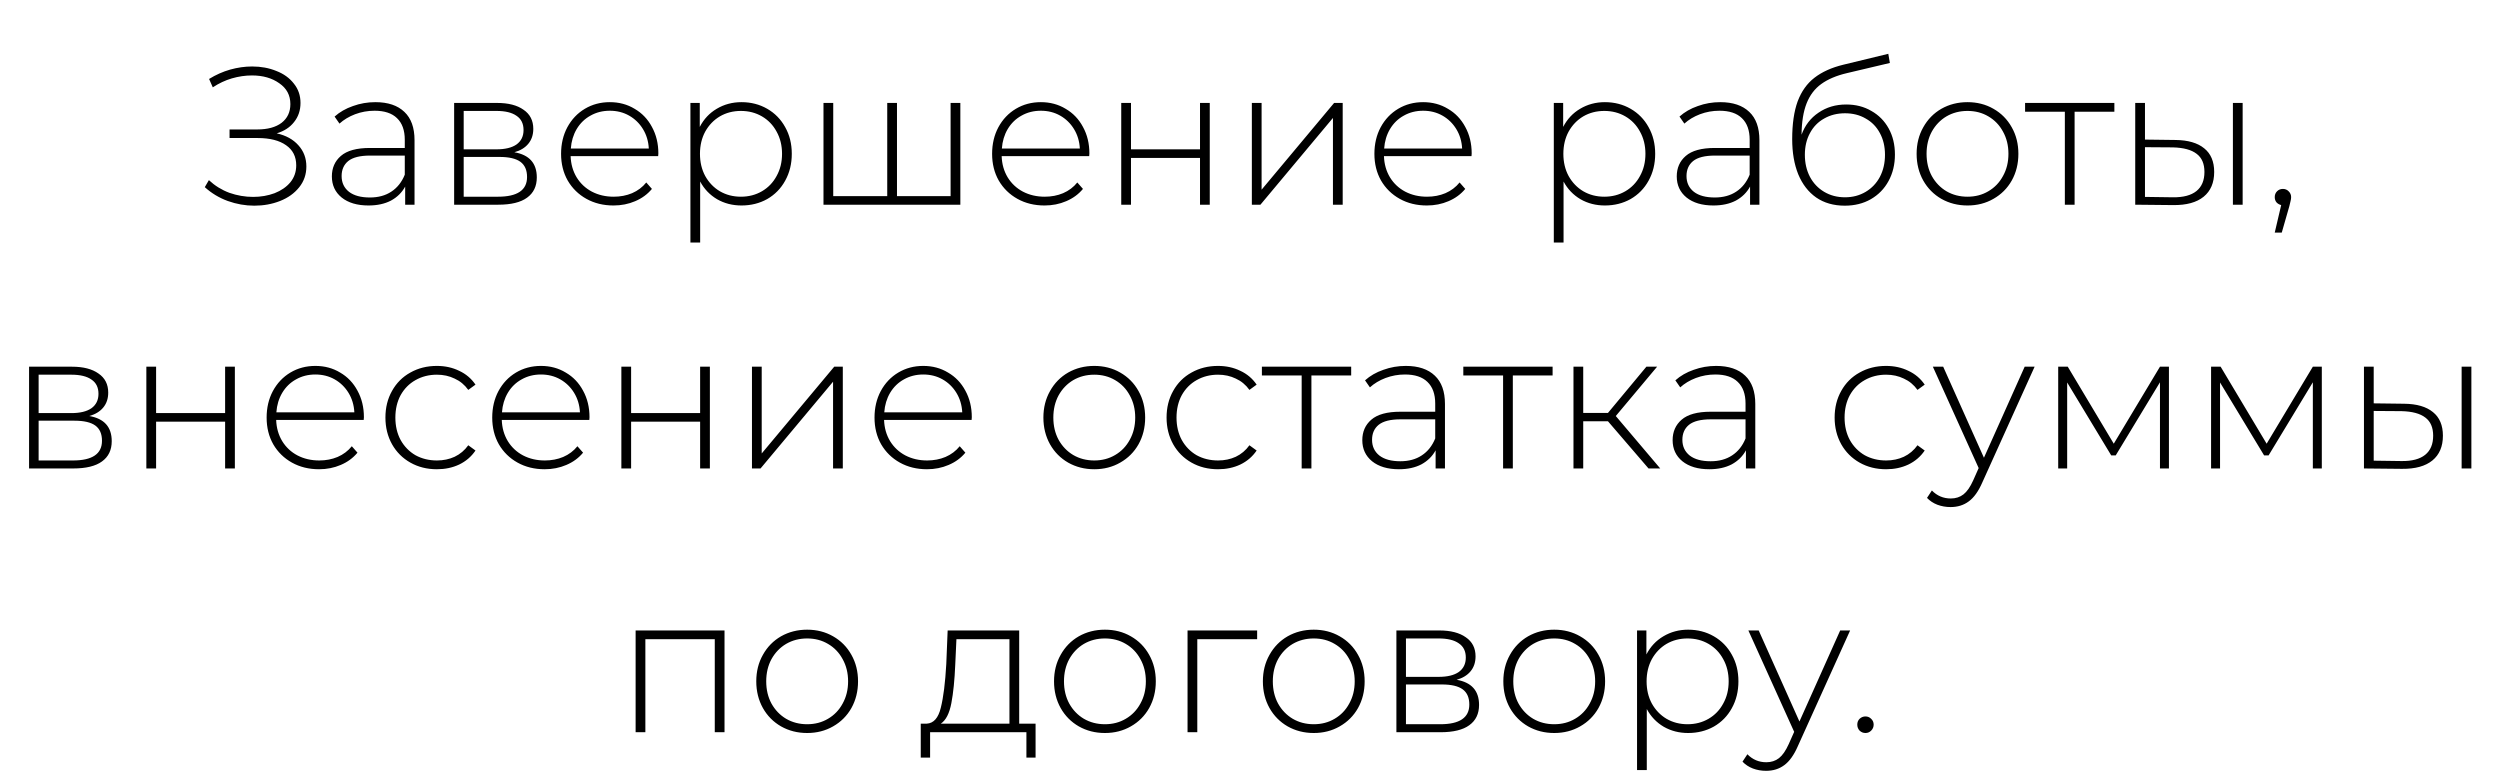 <?xml version="1.0" encoding="UTF-8"?> <svg xmlns="http://www.w3.org/2000/svg" width="218" height="68" viewBox="0 0 218 68" fill="none"><path d="M24.131 11.628C24.935 11.809 25.564 12.155 26.017 12.665C26.482 13.175 26.715 13.793 26.715 14.518C26.715 15.209 26.505 15.816 26.085 16.337C25.666 16.858 25.111 17.255 24.419 17.527C23.728 17.799 22.98 17.935 22.175 17.935C21.393 17.935 20.623 17.799 19.863 17.527C19.116 17.255 18.447 16.853 17.858 16.32L18.215 15.708C18.736 16.195 19.331 16.564 20 16.813C20.68 17.051 21.371 17.17 22.073 17.17C22.742 17.17 23.366 17.062 23.944 16.847C24.521 16.62 24.98 16.303 25.32 15.895C25.66 15.476 25.831 14.983 25.831 14.416C25.831 13.657 25.536 13.073 24.947 12.665C24.357 12.246 23.53 12.036 22.465 12.036H20.017V11.288H22.43C23.337 11.288 24.046 11.095 24.555 10.71C25.066 10.313 25.32 9.769 25.32 9.078C25.32 8.307 24.997 7.701 24.352 7.259C23.717 6.806 22.924 6.579 21.971 6.579C21.393 6.579 20.81 6.664 20.221 6.834C19.642 7.004 19.087 7.265 18.555 7.616L18.232 6.885C18.821 6.522 19.433 6.25 20.067 6.069C20.713 5.888 21.354 5.797 21.988 5.797C22.759 5.797 23.462 5.927 24.096 6.188C24.742 6.437 25.253 6.806 25.627 7.293C26.012 7.769 26.204 8.33 26.204 8.976C26.204 9.622 26.017 10.177 25.643 10.642C25.281 11.107 24.776 11.435 24.131 11.628ZM32.73 8.908C33.83 8.908 34.674 9.191 35.263 9.758C35.852 10.313 36.147 11.135 36.147 12.223V17.85H35.331V16.269C35.048 16.79 34.634 17.198 34.09 17.493C33.546 17.776 32.895 17.918 32.135 17.918C31.149 17.918 30.367 17.686 29.789 17.221C29.223 16.756 28.939 16.144 28.939 15.385C28.939 14.648 29.2 14.053 29.721 13.6C30.254 13.135 31.098 12.903 32.254 12.903H35.297V12.189C35.297 11.362 35.071 10.733 34.617 10.302C34.175 9.871 33.523 9.656 32.662 9.656C32.073 9.656 31.506 9.758 30.962 9.962C30.43 10.166 29.976 10.438 29.602 10.778L29.177 10.166C29.619 9.769 30.152 9.463 30.775 9.248C31.398 9.021 32.05 8.908 32.73 8.908ZM32.254 17.221C32.991 17.221 33.614 17.051 34.124 16.711C34.645 16.371 35.036 15.878 35.297 15.232V13.566H32.271C31.398 13.566 30.764 13.725 30.367 14.042C29.982 14.359 29.789 14.796 29.789 15.351C29.789 15.929 30.005 16.388 30.435 16.728C30.866 17.057 31.472 17.221 32.254 17.221ZM44.854 13.277C46.157 13.504 46.809 14.235 46.809 15.47C46.809 16.241 46.525 16.83 45.959 17.238C45.403 17.646 44.565 17.85 43.443 17.85H39.601V8.976H43.341C44.327 8.976 45.097 9.174 45.653 9.571C46.219 9.956 46.503 10.512 46.503 11.237C46.503 11.758 46.355 12.195 46.061 12.546C45.777 12.886 45.375 13.13 44.854 13.277ZM40.434 13.022H43.29C44.049 13.022 44.633 12.88 45.041 12.597C45.449 12.302 45.653 11.883 45.653 11.339C45.653 10.784 45.449 10.37 45.041 10.098C44.644 9.815 44.06 9.673 43.29 9.673H40.434V13.022ZM43.426 17.153C45.114 17.153 45.959 16.581 45.959 15.436C45.959 14.835 45.766 14.393 45.381 14.11C44.995 13.827 44.389 13.685 43.562 13.685H40.434V17.153H43.426ZM57.392 13.617H49.759C49.782 14.308 49.958 14.926 50.286 15.47C50.615 16.003 51.057 16.416 51.612 16.711C52.179 17.006 52.813 17.153 53.516 17.153C54.094 17.153 54.627 17.051 55.114 16.847C55.613 16.632 56.026 16.32 56.355 15.912L56.848 16.473C56.463 16.938 55.975 17.295 55.386 17.544C54.808 17.793 54.179 17.918 53.499 17.918C52.615 17.918 51.828 17.725 51.136 17.34C50.445 16.955 49.901 16.422 49.504 15.742C49.119 15.062 48.926 14.286 48.926 13.413C48.926 12.552 49.108 11.781 49.47 11.101C49.844 10.41 50.354 9.871 51 9.486C51.646 9.101 52.371 8.908 53.176 8.908C53.981 8.908 54.7 9.101 55.335 9.486C55.981 9.86 56.486 10.387 56.848 11.067C57.222 11.747 57.409 12.518 57.409 13.379L57.392 13.617ZM53.176 9.656C52.553 9.656 51.992 9.798 51.493 10.081C50.995 10.353 50.592 10.744 50.286 11.254C49.992 11.753 49.822 12.319 49.776 12.954H56.576C56.542 12.319 56.372 11.753 56.066 11.254C55.76 10.755 55.358 10.364 54.859 10.081C54.361 9.798 53.8 9.656 53.176 9.656ZM64.658 8.908C65.485 8.908 66.233 9.101 66.902 9.486C67.57 9.871 68.092 10.404 68.466 11.084C68.851 11.764 69.044 12.54 69.044 13.413C69.044 14.286 68.851 15.068 68.466 15.759C68.092 16.439 67.57 16.972 66.902 17.357C66.233 17.731 65.485 17.918 64.658 17.918C63.876 17.918 63.167 17.737 62.533 17.374C61.898 17 61.405 16.484 61.054 15.827V21.148H60.204V8.976H61.02V11.067C61.371 10.387 61.864 9.86 62.499 9.486C63.145 9.101 63.864 8.908 64.658 8.908ZM64.607 17.153C65.287 17.153 65.899 16.994 66.443 16.677C66.987 16.36 67.412 15.918 67.718 15.351C68.035 14.784 68.194 14.138 68.194 13.413C68.194 12.688 68.035 12.042 67.718 11.475C67.412 10.908 66.987 10.466 66.443 10.149C65.899 9.832 65.287 9.673 64.607 9.673C63.927 9.673 63.315 9.832 62.771 10.149C62.238 10.466 61.813 10.908 61.496 11.475C61.19 12.042 61.037 12.688 61.037 13.413C61.037 14.138 61.19 14.784 61.496 15.351C61.813 15.918 62.238 16.36 62.771 16.677C63.315 16.994 63.927 17.153 64.607 17.153ZM83.742 8.976V17.85H71.808V8.976H72.658V17.102H77.367V8.976H78.217V17.102H82.892V8.976H83.742ZM94.978 13.617H87.345C87.368 14.308 87.543 14.926 87.872 15.47C88.201 16.003 88.643 16.416 89.198 16.711C89.765 17.006 90.4 17.153 91.102 17.153C91.68 17.153 92.213 17.051 92.7 16.847C93.199 16.632 93.612 16.32 93.941 15.912L94.434 16.473C94.049 16.938 93.561 17.295 92.972 17.544C92.394 17.793 91.765 17.918 91.085 17.918C90.201 17.918 89.413 17.725 88.722 17.34C88.031 16.955 87.487 16.422 87.09 15.742C86.705 15.062 86.512 14.286 86.512 13.413C86.512 12.552 86.694 11.781 87.056 11.101C87.43 10.41 87.94 9.871 88.586 9.486C89.232 9.101 89.957 8.908 90.762 8.908C91.567 8.908 92.287 9.101 92.921 9.486C93.567 9.86 94.072 10.387 94.434 11.067C94.808 11.747 94.995 12.518 94.995 13.379L94.978 13.617ZM90.762 9.656C90.139 9.656 89.578 9.798 89.079 10.081C88.581 10.353 88.178 10.744 87.872 11.254C87.578 11.753 87.407 12.319 87.362 12.954H94.162C94.128 12.319 93.958 11.753 93.652 11.254C93.346 10.755 92.944 10.364 92.445 10.081C91.947 9.798 91.385 9.656 90.762 9.656ZM97.772 8.976H98.623V13.022H104.641V8.976H105.491V17.85H104.641V13.77H98.623V17.85H97.772V8.976ZM109.161 8.976H110.011V16.541L116.335 8.976H117.083V17.85H116.233V10.285L109.909 17.85H109.161V8.976ZM128.314 13.617H120.681C120.704 14.308 120.879 14.926 121.208 15.47C121.537 16.003 121.979 16.416 122.534 16.711C123.101 17.006 123.735 17.153 124.438 17.153C125.016 17.153 125.549 17.051 126.036 16.847C126.535 16.632 126.948 16.32 127.277 15.912L127.77 16.473C127.385 16.938 126.897 17.295 126.308 17.544C125.73 17.793 125.101 17.918 124.421 17.918C123.537 17.918 122.749 17.725 122.058 17.34C121.367 16.955 120.823 16.422 120.426 15.742C120.041 15.062 119.848 14.286 119.848 13.413C119.848 12.552 120.029 11.781 120.392 11.101C120.766 10.41 121.276 9.871 121.922 9.486C122.568 9.101 123.293 8.908 124.098 8.908C124.903 8.908 125.622 9.101 126.257 9.486C126.903 9.86 127.407 10.387 127.77 11.067C128.144 11.747 128.331 12.518 128.331 13.379L128.314 13.617ZM124.098 9.656C123.475 9.656 122.914 9.798 122.415 10.081C121.916 10.353 121.514 10.744 121.208 11.254C120.913 11.753 120.743 12.319 120.698 12.954H127.498C127.464 12.319 127.294 11.753 126.988 11.254C126.682 10.755 126.28 10.364 125.781 10.081C125.282 9.798 124.721 9.656 124.098 9.656ZM139.946 8.908C140.773 8.908 141.521 9.101 142.19 9.486C142.858 9.871 143.38 10.404 143.754 11.084C144.139 11.764 144.332 12.54 144.332 13.413C144.332 14.286 144.139 15.068 143.754 15.759C143.38 16.439 142.858 16.972 142.19 17.357C141.521 17.731 140.773 17.918 139.946 17.918C139.164 17.918 138.455 17.737 137.821 17.374C137.186 17 136.693 16.484 136.342 15.827V21.148H135.492V8.976H136.308V11.067C136.659 10.387 137.152 9.86 137.787 9.486C138.433 9.101 139.152 8.908 139.946 8.908ZM139.895 17.153C140.575 17.153 141.187 16.994 141.731 16.677C142.275 16.36 142.7 15.918 143.006 15.351C143.323 14.784 143.482 14.138 143.482 13.413C143.482 12.688 143.323 12.042 143.006 11.475C142.7 10.908 142.275 10.466 141.731 10.149C141.187 9.832 140.575 9.673 139.895 9.673C139.215 9.673 138.603 9.832 138.059 10.149C137.526 10.466 137.101 10.908 136.784 11.475C136.478 12.042 136.325 12.688 136.325 13.413C136.325 14.138 136.478 14.784 136.784 15.351C137.101 15.918 137.526 16.36 138.059 16.677C138.603 16.994 139.215 17.153 139.895 17.153ZM150.004 8.908C151.103 8.908 151.947 9.191 152.537 9.758C153.126 10.313 153.421 11.135 153.421 12.223V17.85H152.605V16.269C152.321 16.79 151.908 17.198 151.364 17.493C150.82 17.776 150.168 17.918 149.409 17.918C148.423 17.918 147.641 17.686 147.063 17.221C146.496 16.756 146.213 16.144 146.213 15.385C146.213 14.648 146.473 14.053 146.995 13.6C147.527 13.135 148.372 12.903 149.528 12.903H152.571V12.189C152.571 11.362 152.344 10.733 151.891 10.302C151.449 9.871 150.797 9.656 149.936 9.656C149.346 9.656 148.78 9.758 148.236 9.962C147.703 10.166 147.25 10.438 146.876 10.778L146.451 10.166C146.893 9.769 147.425 9.463 148.049 9.248C148.672 9.021 149.324 8.908 150.004 8.908ZM149.528 17.221C150.264 17.221 150.888 17.051 151.398 16.711C151.919 16.371 152.31 15.878 152.571 15.232V13.566H149.545C148.672 13.566 148.037 13.725 147.641 14.042C147.255 14.359 147.063 14.796 147.063 15.351C147.063 15.929 147.278 16.388 147.709 16.728C148.139 17.057 148.746 17.221 149.528 17.221ZM160.988 9.112C161.815 9.112 162.546 9.299 163.181 9.673C163.827 10.036 164.331 10.546 164.694 11.203C165.057 11.86 165.238 12.62 165.238 13.481C165.238 14.342 165.051 15.113 164.677 15.793C164.314 16.462 163.799 16.989 163.13 17.374C162.473 17.748 161.719 17.935 160.869 17.935C159.894 17.935 159.061 17.697 158.37 17.221C157.69 16.745 157.169 16.071 156.806 15.198C156.455 14.325 156.279 13.305 156.279 12.138C156.279 10.812 156.438 9.713 156.755 8.84C157.084 7.967 157.571 7.282 158.217 6.783C158.874 6.273 159.713 5.893 160.733 5.644L164.66 4.692L164.796 5.491L161.056 6.375C160.138 6.59 159.39 6.908 158.812 7.327C158.245 7.735 157.82 8.296 157.537 9.01C157.254 9.724 157.106 10.636 157.095 11.747C157.39 10.931 157.883 10.291 158.574 9.826C159.265 9.35 160.07 9.112 160.988 9.112ZM160.886 17.204C161.555 17.204 162.155 17.045 162.688 16.728C163.221 16.411 163.634 15.974 163.929 15.419C164.224 14.852 164.371 14.212 164.371 13.498C164.371 12.784 164.224 12.155 163.929 11.611C163.634 11.056 163.221 10.631 162.688 10.336C162.167 10.03 161.566 9.877 160.886 9.877C160.206 9.877 159.6 10.03 159.067 10.336C158.534 10.631 158.121 11.056 157.826 11.611C157.531 12.155 157.384 12.784 157.384 13.498C157.384 14.212 157.531 14.852 157.826 15.419C158.121 15.974 158.534 16.411 159.067 16.728C159.6 17.045 160.206 17.204 160.886 17.204ZM171.566 17.918C170.728 17.918 169.968 17.725 169.288 17.34C168.62 16.955 168.093 16.422 167.707 15.742C167.322 15.051 167.129 14.274 167.129 13.413C167.129 12.552 167.322 11.781 167.707 11.101C168.093 10.41 168.62 9.871 169.288 9.486C169.968 9.101 170.728 8.908 171.566 8.908C172.405 8.908 173.159 9.101 173.827 9.486C174.507 9.871 175.04 10.41 175.425 11.101C175.811 11.781 176.003 12.552 176.003 13.413C176.003 14.274 175.811 15.051 175.425 15.742C175.04 16.422 174.507 16.955 173.827 17.34C173.159 17.725 172.405 17.918 171.566 17.918ZM171.566 17.153C172.246 17.153 172.853 16.994 173.385 16.677C173.929 16.36 174.354 15.918 174.66 15.351C174.978 14.784 175.136 14.138 175.136 13.413C175.136 12.688 174.978 12.042 174.66 11.475C174.354 10.908 173.929 10.466 173.385 10.149C172.853 9.832 172.246 9.673 171.566 9.673C170.886 9.673 170.274 9.832 169.73 10.149C169.198 10.466 168.773 10.908 168.455 11.475C168.149 12.042 167.996 12.688 167.996 13.413C167.996 14.138 168.149 14.784 168.455 15.351C168.773 15.918 169.198 16.36 169.73 16.677C170.274 16.994 170.886 17.153 171.566 17.153ZM184.373 9.741H180.905V17.85H180.055V9.741H176.587V8.976H184.373V9.741ZM189.694 12.206C190.794 12.217 191.632 12.461 192.21 12.937C192.788 13.402 193.077 14.087 193.077 14.994C193.077 15.935 192.771 16.654 192.159 17.153C191.547 17.652 190.663 17.895 189.507 17.884L186.192 17.85V8.976H187.042V12.172L189.694 12.206ZM194.709 8.976H195.559V17.85H194.709V8.976ZM189.473 17.204C190.38 17.215 191.066 17.034 191.53 16.66C191.995 16.286 192.227 15.731 192.227 14.994C192.227 14.28 192.001 13.753 191.547 13.413C191.094 13.062 190.403 12.875 189.473 12.852L187.042 12.835V17.17L189.473 17.204ZM199.072 16.473C199.276 16.473 199.446 16.547 199.582 16.694C199.718 16.83 199.786 16.994 199.786 17.187C199.786 17.3 199.769 17.419 199.735 17.544C199.712 17.669 199.678 17.81 199.633 17.969L198.97 20.281H198.358L198.919 17.884C198.749 17.839 198.613 17.759 198.511 17.646C198.409 17.521 198.358 17.368 198.358 17.187C198.358 16.983 198.426 16.813 198.562 16.677C198.698 16.541 198.868 16.473 199.072 16.473Z" fill="black"></path><path d="M7.788 36.277C9.092 36.504 9.743 37.235 9.743 38.47C9.743 39.241 9.46 39.83 8.893 40.238C8.338 40.646 7.499 40.85 6.377 40.85H2.535V31.976H6.275C7.261 31.976 8.032 32.174 8.587 32.571C9.154 32.956 9.437 33.512 9.437 34.237C9.437 34.758 9.29 35.195 8.995 35.546C8.712 35.886 8.31 36.13 7.788 36.277ZM3.368 36.022H6.224C6.984 36.022 7.567 35.88 7.975 35.597C8.383 35.302 8.587 34.883 8.587 34.339C8.587 33.784 8.383 33.37 7.975 33.098C7.579 32.815 6.995 32.673 6.224 32.673H3.368V36.022ZM6.36 40.153C8.049 40.153 8.893 39.581 8.893 38.436C8.893 37.835 8.701 37.393 8.315 37.11C7.93 36.827 7.324 36.685 6.496 36.685H3.368V40.153H6.36ZM12.762 31.976H13.612V36.022H19.63V31.976H20.48V40.85H19.63V36.77H13.612V40.85H12.762V31.976ZM31.715 36.617H24.082C24.105 37.308 24.281 37.926 24.61 38.47C24.938 39.003 25.38 39.416 25.936 39.711C26.502 40.006 27.137 40.153 27.84 40.153C28.418 40.153 28.95 40.051 29.438 39.847C29.936 39.632 30.35 39.32 30.678 38.912L31.172 39.473C30.786 39.938 30.299 40.295 29.709 40.544C29.131 40.793 28.503 40.918 27.823 40.918C26.939 40.918 26.151 40.725 25.459 40.34C24.768 39.955 24.224 39.422 23.828 38.742C23.442 38.062 23.25 37.286 23.25 36.413C23.25 35.552 23.431 34.781 23.794 34.101C24.168 33.41 24.677 32.871 25.323 32.486C25.97 32.101 26.695 31.908 27.5 31.908C28.304 31.908 29.024 32.101 29.659 32.486C30.305 32.86 30.809 33.387 31.172 34.067C31.546 34.747 31.733 35.518 31.733 36.379L31.715 36.617ZM27.5 32.656C26.876 32.656 26.315 32.798 25.817 33.081C25.318 33.353 24.916 33.744 24.61 34.254C24.315 34.753 24.145 35.319 24.099 35.954H30.899C30.866 35.319 30.695 34.753 30.39 34.254C30.084 33.755 29.681 33.364 29.183 33.081C28.684 32.798 28.123 32.656 27.5 32.656ZM38.097 40.918C37.236 40.918 36.465 40.725 35.785 40.34C35.105 39.955 34.572 39.422 34.187 38.742C33.801 38.051 33.609 37.274 33.609 36.413C33.609 35.54 33.801 34.764 34.187 34.084C34.572 33.393 35.105 32.86 35.785 32.486C36.465 32.101 37.236 31.908 38.097 31.908C38.811 31.908 39.457 32.05 40.035 32.333C40.624 32.605 41.1 33.007 41.463 33.54L40.834 33.999C40.517 33.557 40.12 33.228 39.644 33.013C39.179 32.786 38.663 32.673 38.097 32.673C37.406 32.673 36.782 32.832 36.227 33.149C35.683 33.455 35.252 33.891 34.935 34.458C34.629 35.025 34.476 35.676 34.476 36.413C34.476 37.15 34.629 37.801 34.935 38.368C35.252 38.935 35.683 39.377 36.227 39.694C36.782 40 37.406 40.153 38.097 40.153C38.663 40.153 39.179 40.045 39.644 39.83C40.12 39.603 40.517 39.269 40.834 38.827L41.463 39.286C41.1 39.819 40.624 40.227 40.035 40.51C39.457 40.782 38.811 40.918 38.097 40.918ZM51.388 36.617H43.755C43.778 37.308 43.954 37.926 44.282 38.47C44.611 39.003 45.053 39.416 45.608 39.711C46.175 40.006 46.81 40.153 47.512 40.153C48.09 40.153 48.623 40.051 49.11 39.847C49.609 39.632 50.023 39.32 50.351 38.912L50.844 39.473C50.459 39.938 49.972 40.295 49.382 40.544C48.804 40.793 48.175 40.918 47.495 40.918C46.611 40.918 45.824 40.725 45.132 40.34C44.441 39.955 43.897 39.422 43.5 38.742C43.115 38.062 42.922 37.286 42.922 36.413C42.922 35.552 43.104 34.781 43.466 34.101C43.84 33.41 44.35 32.871 44.996 32.486C45.642 32.101 46.368 31.908 47.172 31.908C47.977 31.908 48.697 32.101 49.331 32.486C49.977 32.86 50.482 33.387 50.844 34.067C51.218 34.747 51.405 35.518 51.405 36.379L51.388 36.617ZM47.172 32.656C46.549 32.656 45.988 32.798 45.489 33.081C44.991 33.353 44.588 33.744 44.282 34.254C43.988 34.753 43.818 35.319 43.772 35.954H50.572C50.538 35.319 50.368 34.753 50.062 34.254C49.756 33.755 49.354 33.364 48.855 33.081C48.357 32.798 47.796 32.656 47.172 32.656ZM54.183 31.976H55.033V36.022H61.051V31.976H61.901V40.85H61.051V36.77H55.033V40.85H54.183V31.976ZM65.571 31.976H66.421V39.541L72.745 31.976H73.493V40.85H72.643V33.285L66.319 40.85H65.571V31.976ZM84.724 36.617H77.091C77.114 37.308 77.29 37.926 77.618 38.47C77.947 39.003 78.389 39.416 78.944 39.711C79.511 40.006 80.146 40.153 80.848 40.153C81.426 40.153 81.959 40.051 82.446 39.847C82.945 39.632 83.359 39.32 83.687 38.912L84.18 39.473C83.795 39.938 83.308 40.295 82.718 40.544C82.14 40.793 81.511 40.918 80.831 40.918C79.947 40.918 79.16 40.725 78.468 40.34C77.777 39.955 77.233 39.422 76.836 38.742C76.451 38.062 76.258 37.286 76.258 36.413C76.258 35.552 76.44 34.781 76.802 34.101C77.176 33.41 77.686 32.871 78.332 32.486C78.978 32.101 79.704 31.908 80.508 31.908C81.313 31.908 82.033 32.101 82.667 32.486C83.313 32.86 83.818 33.387 84.18 34.067C84.554 34.747 84.741 35.518 84.741 36.379L84.724 36.617ZM80.508 32.656C79.885 32.656 79.324 32.798 78.825 33.081C78.327 33.353 77.924 33.744 77.618 34.254C77.324 34.753 77.154 35.319 77.108 35.954H83.908C83.874 35.319 83.704 34.753 83.398 34.254C83.092 33.755 82.69 33.364 82.191 33.081C81.693 32.798 81.132 32.656 80.508 32.656ZM95.421 40.918C94.582 40.918 93.823 40.725 93.143 40.34C92.474 39.955 91.947 39.422 91.562 38.742C91.177 38.051 90.984 37.274 90.984 36.413C90.984 35.552 91.177 34.781 91.562 34.101C91.947 33.41 92.474 32.871 93.143 32.486C93.823 32.101 94.582 31.908 95.421 31.908C96.26 31.908 97.013 32.101 97.682 32.486C98.362 32.871 98.894 33.41 99.28 34.101C99.665 34.781 99.858 35.552 99.858 36.413C99.858 37.274 99.665 38.051 99.28 38.742C98.894 39.422 98.362 39.955 97.682 40.34C97.013 40.725 96.26 40.918 95.421 40.918ZM95.421 40.153C96.101 40.153 96.707 39.994 97.24 39.677C97.784 39.36 98.209 38.918 98.515 38.351C98.832 37.784 98.991 37.138 98.991 36.413C98.991 35.688 98.832 35.042 98.515 34.475C98.209 33.908 97.784 33.466 97.24 33.149C96.707 32.832 96.101 32.673 95.421 32.673C94.741 32.673 94.129 32.832 93.585 33.149C93.052 33.466 92.627 33.908 92.31 34.475C92.004 35.042 91.851 35.688 91.851 36.413C91.851 37.138 92.004 37.784 92.31 38.351C92.627 38.918 93.052 39.36 93.585 39.677C94.129 39.994 94.741 40.153 95.421 40.153ZM106.213 40.918C105.352 40.918 104.581 40.725 103.901 40.34C103.221 39.955 102.688 39.422 102.303 38.742C101.918 38.051 101.725 37.274 101.725 36.413C101.725 35.54 101.918 34.764 102.303 34.084C102.688 33.393 103.221 32.86 103.901 32.486C104.581 32.101 105.352 31.908 106.213 31.908C106.927 31.908 107.573 32.05 108.151 32.333C108.74 32.605 109.216 33.007 109.579 33.54L108.95 33.999C108.633 33.557 108.236 33.228 107.76 33.013C107.295 32.786 106.78 32.673 106.213 32.673C105.522 32.673 104.898 32.832 104.343 33.149C103.799 33.455 103.368 33.891 103.051 34.458C102.745 35.025 102.592 35.676 102.592 36.413C102.592 37.15 102.745 37.801 103.051 38.368C103.368 38.935 103.799 39.377 104.343 39.694C104.898 40 105.522 40.153 106.213 40.153C106.78 40.153 107.295 40.045 107.76 39.83C108.236 39.603 108.633 39.269 108.95 38.827L109.579 39.286C109.216 39.819 108.74 40.227 108.151 40.51C107.573 40.782 106.927 40.918 106.213 40.918ZM117.823 32.741H114.355V40.85H113.505V32.741H110.037V31.976H117.823V32.741ZM122.584 31.908C123.683 31.908 124.527 32.191 125.117 32.758C125.706 33.313 126.001 34.135 126.001 35.223V40.85H125.185V39.269C124.901 39.79 124.488 40.198 123.944 40.493C123.4 40.776 122.748 40.918 121.989 40.918C121.003 40.918 120.221 40.686 119.643 40.221C119.076 39.756 118.793 39.144 118.793 38.385C118.793 37.648 119.053 37.053 119.575 36.6C120.107 36.135 120.952 35.903 122.108 35.903H125.151V35.189C125.151 34.362 124.924 33.733 124.471 33.302C124.029 32.871 123.377 32.656 122.516 32.656C121.926 32.656 121.36 32.758 120.816 32.962C120.283 33.166 119.83 33.438 119.456 33.778L119.031 33.166C119.473 32.769 120.005 32.463 120.629 32.248C121.252 32.021 121.904 31.908 122.584 31.908ZM122.108 40.221C122.844 40.221 123.468 40.051 123.978 39.711C124.499 39.371 124.89 38.878 125.151 38.232V36.566H122.125C121.252 36.566 120.617 36.725 120.221 37.042C119.835 37.359 119.643 37.796 119.643 38.351C119.643 38.929 119.858 39.388 120.289 39.728C120.719 40.057 121.326 40.221 122.108 40.221ZM135.387 32.741H131.919V40.85H131.069V32.741H127.601V31.976H135.387V32.741ZM140.216 36.736H138.057V40.85H137.207V31.976H138.057V36.005H140.216L143.565 31.976H144.5L140.896 36.277L144.772 40.85H143.752L140.216 36.736ZM149.644 31.908C150.744 31.908 151.588 32.191 152.177 32.758C152.767 33.313 153.061 34.135 153.061 35.223V40.85H152.245V39.269C151.962 39.79 151.548 40.198 151.004 40.493C150.46 40.776 149.809 40.918 149.049 40.918C148.063 40.918 147.281 40.686 146.703 40.221C146.137 39.756 145.853 39.144 145.853 38.385C145.853 37.648 146.114 37.053 146.635 36.6C147.168 36.135 148.012 35.903 149.168 35.903H152.211V35.189C152.211 34.362 151.985 33.733 151.531 33.302C151.089 32.871 150.438 32.656 149.576 32.656C148.987 32.656 148.42 32.758 147.876 32.962C147.344 33.166 146.89 33.438 146.516 33.778L146.091 33.166C146.533 32.769 147.066 32.463 147.689 32.248C148.313 32.021 148.964 31.908 149.644 31.908ZM149.168 40.221C149.905 40.221 150.528 40.051 151.038 39.711C151.56 39.371 151.951 38.878 152.211 38.232V36.566H149.185C148.313 36.566 147.678 36.725 147.281 37.042C146.896 37.359 146.703 37.796 146.703 38.351C146.703 38.929 146.919 39.388 147.349 39.728C147.78 40.057 148.386 40.221 149.168 40.221ZM164.468 40.918C163.607 40.918 162.836 40.725 162.156 40.34C161.476 39.955 160.943 39.422 160.558 38.742C160.173 38.051 159.98 37.274 159.98 36.413C159.98 35.54 160.173 34.764 160.558 34.084C160.943 33.393 161.476 32.86 162.156 32.486C162.836 32.101 163.607 31.908 164.468 31.908C165.182 31.908 165.828 32.05 166.406 32.333C166.995 32.605 167.471 33.007 167.834 33.54L167.205 33.999C166.888 33.557 166.491 33.228 166.015 33.013C165.55 32.786 165.035 32.673 164.468 32.673C163.777 32.673 163.153 32.832 162.598 33.149C162.054 33.455 161.623 33.891 161.306 34.458C161 35.025 160.847 35.676 160.847 36.413C160.847 37.15 161 37.801 161.306 38.368C161.623 38.935 162.054 39.377 162.598 39.694C163.153 40 163.777 40.153 164.468 40.153C165.035 40.153 165.55 40.045 166.015 39.83C166.491 39.603 166.888 39.269 167.205 38.827L167.834 39.286C167.471 39.819 166.995 40.227 166.406 40.51C165.828 40.782 165.182 40.918 164.468 40.918ZM177.419 31.976L172.863 42.057C172.523 42.839 172.127 43.394 171.673 43.723C171.231 44.052 170.704 44.216 170.092 44.216C169.684 44.216 169.299 44.148 168.936 44.012C168.585 43.876 168.285 43.678 168.035 43.417L168.46 42.771C168.914 43.236 169.463 43.468 170.109 43.468C170.54 43.468 170.908 43.349 171.214 43.111C171.52 42.873 171.804 42.465 172.064 41.887L172.54 40.816L168.545 31.976H169.446L172.999 39.915L176.552 31.976H177.419ZM189.131 31.976V40.85H188.349V33.336L184.49 39.711H184.099L180.257 33.353V40.85H179.475V31.976H180.308L184.32 38.691L188.349 31.976H189.131ZM202.462 31.976V40.85H201.68V33.336L197.821 39.711H197.43L193.588 33.353V40.85H192.806V31.976H193.639L197.651 38.691L201.68 31.976H202.462ZM209.639 35.206C210.738 35.217 211.577 35.461 212.155 35.937C212.733 36.402 213.022 37.087 213.022 37.994C213.022 38.935 212.716 39.654 212.104 40.153C211.492 40.652 210.608 40.895 209.452 40.884L206.137 40.85V31.976H206.987V35.172L209.639 35.206ZM214.654 31.976H215.504V40.85H214.654V31.976ZM209.418 40.204C210.324 40.215 211.01 40.034 211.475 39.66C211.939 39.286 212.172 38.731 212.172 37.994C212.172 37.28 211.945 36.753 211.492 36.413C211.038 36.062 210.347 35.875 209.418 35.852L206.987 35.835V40.17L209.418 40.204Z" fill="black"></path><path d="M63.178 54.976V63.85H62.328V55.741H56.276V63.85H55.426V54.976H63.178ZM70.384 63.918C69.545 63.918 68.786 63.725 68.106 63.34C67.437 62.955 66.91 62.422 66.525 61.742C66.139 61.051 65.947 60.274 65.947 59.413C65.947 58.552 66.139 57.781 66.525 57.101C66.91 56.41 67.437 55.871 68.106 55.486C68.786 55.101 69.545 54.908 70.384 54.908C71.222 54.908 71.976 55.101 72.645 55.486C73.325 55.871 73.857 56.41 74.243 57.101C74.628 57.781 74.821 58.552 74.821 59.413C74.821 60.274 74.628 61.051 74.243 61.742C73.857 62.422 73.325 62.955 72.645 63.34C71.976 63.725 71.222 63.918 70.384 63.918ZM70.384 63.153C71.064 63.153 71.67 62.994 72.203 62.677C72.747 62.36 73.172 61.918 73.478 61.351C73.795 60.784 73.954 60.138 73.954 59.413C73.954 58.688 73.795 58.042 73.478 57.475C73.172 56.908 72.747 56.466 72.203 56.149C71.67 55.832 71.064 55.673 70.384 55.673C69.704 55.673 69.092 55.832 68.548 56.149C68.015 56.466 67.59 56.908 67.273 57.475C66.967 58.042 66.814 58.688 66.814 59.413C66.814 60.138 66.967 60.784 67.273 61.351C67.59 61.918 68.015 62.36 68.548 62.677C69.092 62.994 69.704 63.153 70.384 63.153ZM90.302 63.102V66.06H89.503V63.85H81.105V66.06H80.289V63.102H80.816C81.417 63.068 81.825 62.603 82.04 61.708C82.267 60.801 82.425 59.532 82.516 57.9L82.635 54.976H88.874V63.102H90.302ZM83.298 57.951C83.242 59.3 83.128 60.422 82.958 61.317C82.788 62.212 82.482 62.807 82.04 63.102H88.024V55.741H83.4L83.298 57.951ZM96.349 63.918C95.51 63.918 94.751 63.725 94.071 63.34C93.402 62.955 92.875 62.422 92.49 61.742C92.104 61.051 91.912 60.274 91.912 59.413C91.912 58.552 92.104 57.781 92.49 57.101C92.875 56.41 93.402 55.871 94.071 55.486C94.751 55.101 95.51 54.908 96.349 54.908C97.187 54.908 97.941 55.101 98.61 55.486C99.29 55.871 99.822 56.41 100.208 57.101C100.593 57.781 100.786 58.552 100.786 59.413C100.786 60.274 100.593 61.051 100.208 61.742C99.822 62.422 99.29 62.955 98.61 63.34C97.941 63.725 97.187 63.918 96.349 63.918ZM96.349 63.153C97.029 63.153 97.635 62.994 98.168 62.677C98.712 62.36 99.137 61.918 99.443 61.351C99.76 60.784 99.919 60.138 99.919 59.413C99.919 58.688 99.76 58.042 99.443 57.475C99.137 56.908 98.712 56.466 98.168 56.149C97.635 55.832 97.029 55.673 96.349 55.673C95.669 55.673 95.057 55.832 94.513 56.149C93.98 56.466 93.555 56.908 93.238 57.475C92.932 58.042 92.779 58.688 92.779 59.413C92.779 60.138 92.932 60.784 93.238 61.351C93.555 61.918 93.98 62.36 94.513 62.677C95.057 62.994 95.669 63.153 96.349 63.153ZM109.623 55.741H104.404V63.85H103.554V54.976H109.623V55.741ZM114.56 63.918C113.722 63.918 112.962 63.725 112.282 63.34C111.614 62.955 111.087 62.422 110.701 61.742C110.316 61.051 110.123 60.274 110.123 59.413C110.123 58.552 110.316 57.781 110.701 57.101C111.087 56.41 111.614 55.871 112.282 55.486C112.962 55.101 113.722 54.908 114.56 54.908C115.399 54.908 116.153 55.101 116.821 55.486C117.501 55.871 118.034 56.41 118.419 57.101C118.805 57.781 118.997 58.552 118.997 59.413C118.997 60.274 118.805 61.051 118.419 61.742C118.034 62.422 117.501 62.955 116.821 63.34C116.153 63.725 115.399 63.918 114.56 63.918ZM114.56 63.153C115.24 63.153 115.847 62.994 116.379 62.677C116.923 62.36 117.348 61.918 117.654 61.351C117.972 60.784 118.13 60.138 118.13 59.413C118.13 58.688 117.972 58.042 117.654 57.475C117.348 56.908 116.923 56.466 116.379 56.149C115.847 55.832 115.24 55.673 114.56 55.673C113.88 55.673 113.268 55.832 112.724 56.149C112.192 56.466 111.767 56.908 111.449 57.475C111.143 58.042 110.99 58.688 110.99 59.413C110.99 60.138 111.143 60.784 111.449 61.351C111.767 61.918 112.192 62.36 112.724 62.677C113.268 62.994 113.88 63.153 114.56 63.153ZM127.019 59.277C128.322 59.504 128.974 60.235 128.974 61.47C128.974 62.241 128.69 62.83 128.124 63.238C127.568 63.646 126.73 63.85 125.608 63.85H121.766V54.976H125.506C126.492 54.976 127.262 55.174 127.818 55.571C128.384 55.956 128.668 56.512 128.668 57.237C128.668 57.758 128.52 58.195 128.226 58.546C127.942 58.886 127.54 59.13 127.019 59.277ZM122.599 59.022H125.455C126.214 59.022 126.798 58.88 127.206 58.597C127.614 58.302 127.818 57.883 127.818 57.339C127.818 56.784 127.614 56.37 127.206 56.098C126.809 55.815 126.225 55.673 125.455 55.673H122.599V59.022ZM125.591 63.153C127.279 63.153 128.124 62.581 128.124 61.436C128.124 60.835 127.931 60.393 127.546 60.11C127.16 59.827 126.554 59.685 125.727 59.685H122.599V63.153H125.591ZM135.528 63.918C134.69 63.918 133.93 63.725 133.25 63.34C132.582 62.955 132.055 62.422 131.669 61.742C131.284 61.051 131.091 60.274 131.091 59.413C131.091 58.552 131.284 57.781 131.669 57.101C132.055 56.41 132.582 55.871 133.25 55.486C133.93 55.101 134.69 54.908 135.528 54.908C136.367 54.908 137.121 55.101 137.789 55.486C138.469 55.871 139.002 56.41 139.387 57.101C139.773 57.781 139.965 58.552 139.965 59.413C139.965 60.274 139.773 61.051 139.387 61.742C139.002 62.422 138.469 62.955 137.789 63.34C137.121 63.725 136.367 63.918 135.528 63.918ZM135.528 63.153C136.208 63.153 136.815 62.994 137.347 62.677C137.891 62.36 138.316 61.918 138.622 61.351C138.94 60.784 139.098 60.138 139.098 59.413C139.098 58.688 138.94 58.042 138.622 57.475C138.316 56.908 137.891 56.466 137.347 56.149C136.815 55.832 136.208 55.673 135.528 55.673C134.848 55.673 134.236 55.832 133.692 56.149C133.16 56.466 132.735 56.908 132.417 57.475C132.111 58.042 131.958 58.688 131.958 59.413C131.958 60.138 132.111 60.784 132.417 61.351C132.735 61.918 133.16 62.36 133.692 62.677C134.236 62.994 134.848 63.153 135.528 63.153ZM147.204 54.908C148.032 54.908 148.78 55.101 149.448 55.486C150.117 55.871 150.638 56.404 151.012 57.084C151.398 57.764 151.59 58.54 151.59 59.413C151.59 60.286 151.398 61.068 151.012 61.759C150.638 62.439 150.117 62.972 149.448 63.357C148.78 63.731 148.032 63.918 147.204 63.918C146.422 63.918 145.714 63.737 145.079 63.374C144.445 63 143.952 62.484 143.6 61.827V67.148H142.75V54.976H143.566V57.067C143.918 56.387 144.411 55.86 145.045 55.486C145.691 55.101 146.411 54.908 147.204 54.908ZM147.153 63.153C147.833 63.153 148.445 62.994 148.989 62.677C149.533 62.36 149.958 61.918 150.264 61.351C150.582 60.784 150.74 60.138 150.74 59.413C150.74 58.688 150.582 58.042 150.264 57.475C149.958 56.908 149.533 56.466 148.989 56.149C148.445 55.832 147.833 55.673 147.153 55.673C146.473 55.673 145.861 55.832 145.317 56.149C144.785 56.466 144.36 56.908 144.042 57.475C143.736 58.042 143.583 58.688 143.583 59.413C143.583 60.138 143.736 60.784 144.042 61.351C144.36 61.918 144.785 62.36 145.317 62.677C145.861 62.994 146.473 63.153 147.153 63.153ZM161.331 54.976L156.775 65.057C156.435 65.839 156.038 66.394 155.585 66.723C155.143 67.052 154.616 67.216 154.004 67.216C153.596 67.216 153.21 67.148 152.848 67.012C152.496 66.876 152.196 66.678 151.947 66.417L152.372 65.771C152.825 66.236 153.375 66.468 154.021 66.468C154.451 66.468 154.82 66.349 155.126 66.111C155.432 65.873 155.715 65.465 155.976 64.887L156.452 63.816L152.457 54.976H153.358L156.911 62.915L160.464 54.976H161.331ZM162.669 63.918C162.476 63.918 162.306 63.85 162.159 63.714C162.023 63.567 161.955 63.391 161.955 63.187C161.955 62.983 162.023 62.813 162.159 62.677C162.306 62.541 162.476 62.473 162.669 62.473C162.861 62.473 163.026 62.541 163.162 62.677C163.309 62.813 163.383 62.983 163.383 63.187C163.383 63.391 163.309 63.567 163.162 63.714C163.026 63.85 162.861 63.918 162.669 63.918Z" fill="black"></path></svg> 